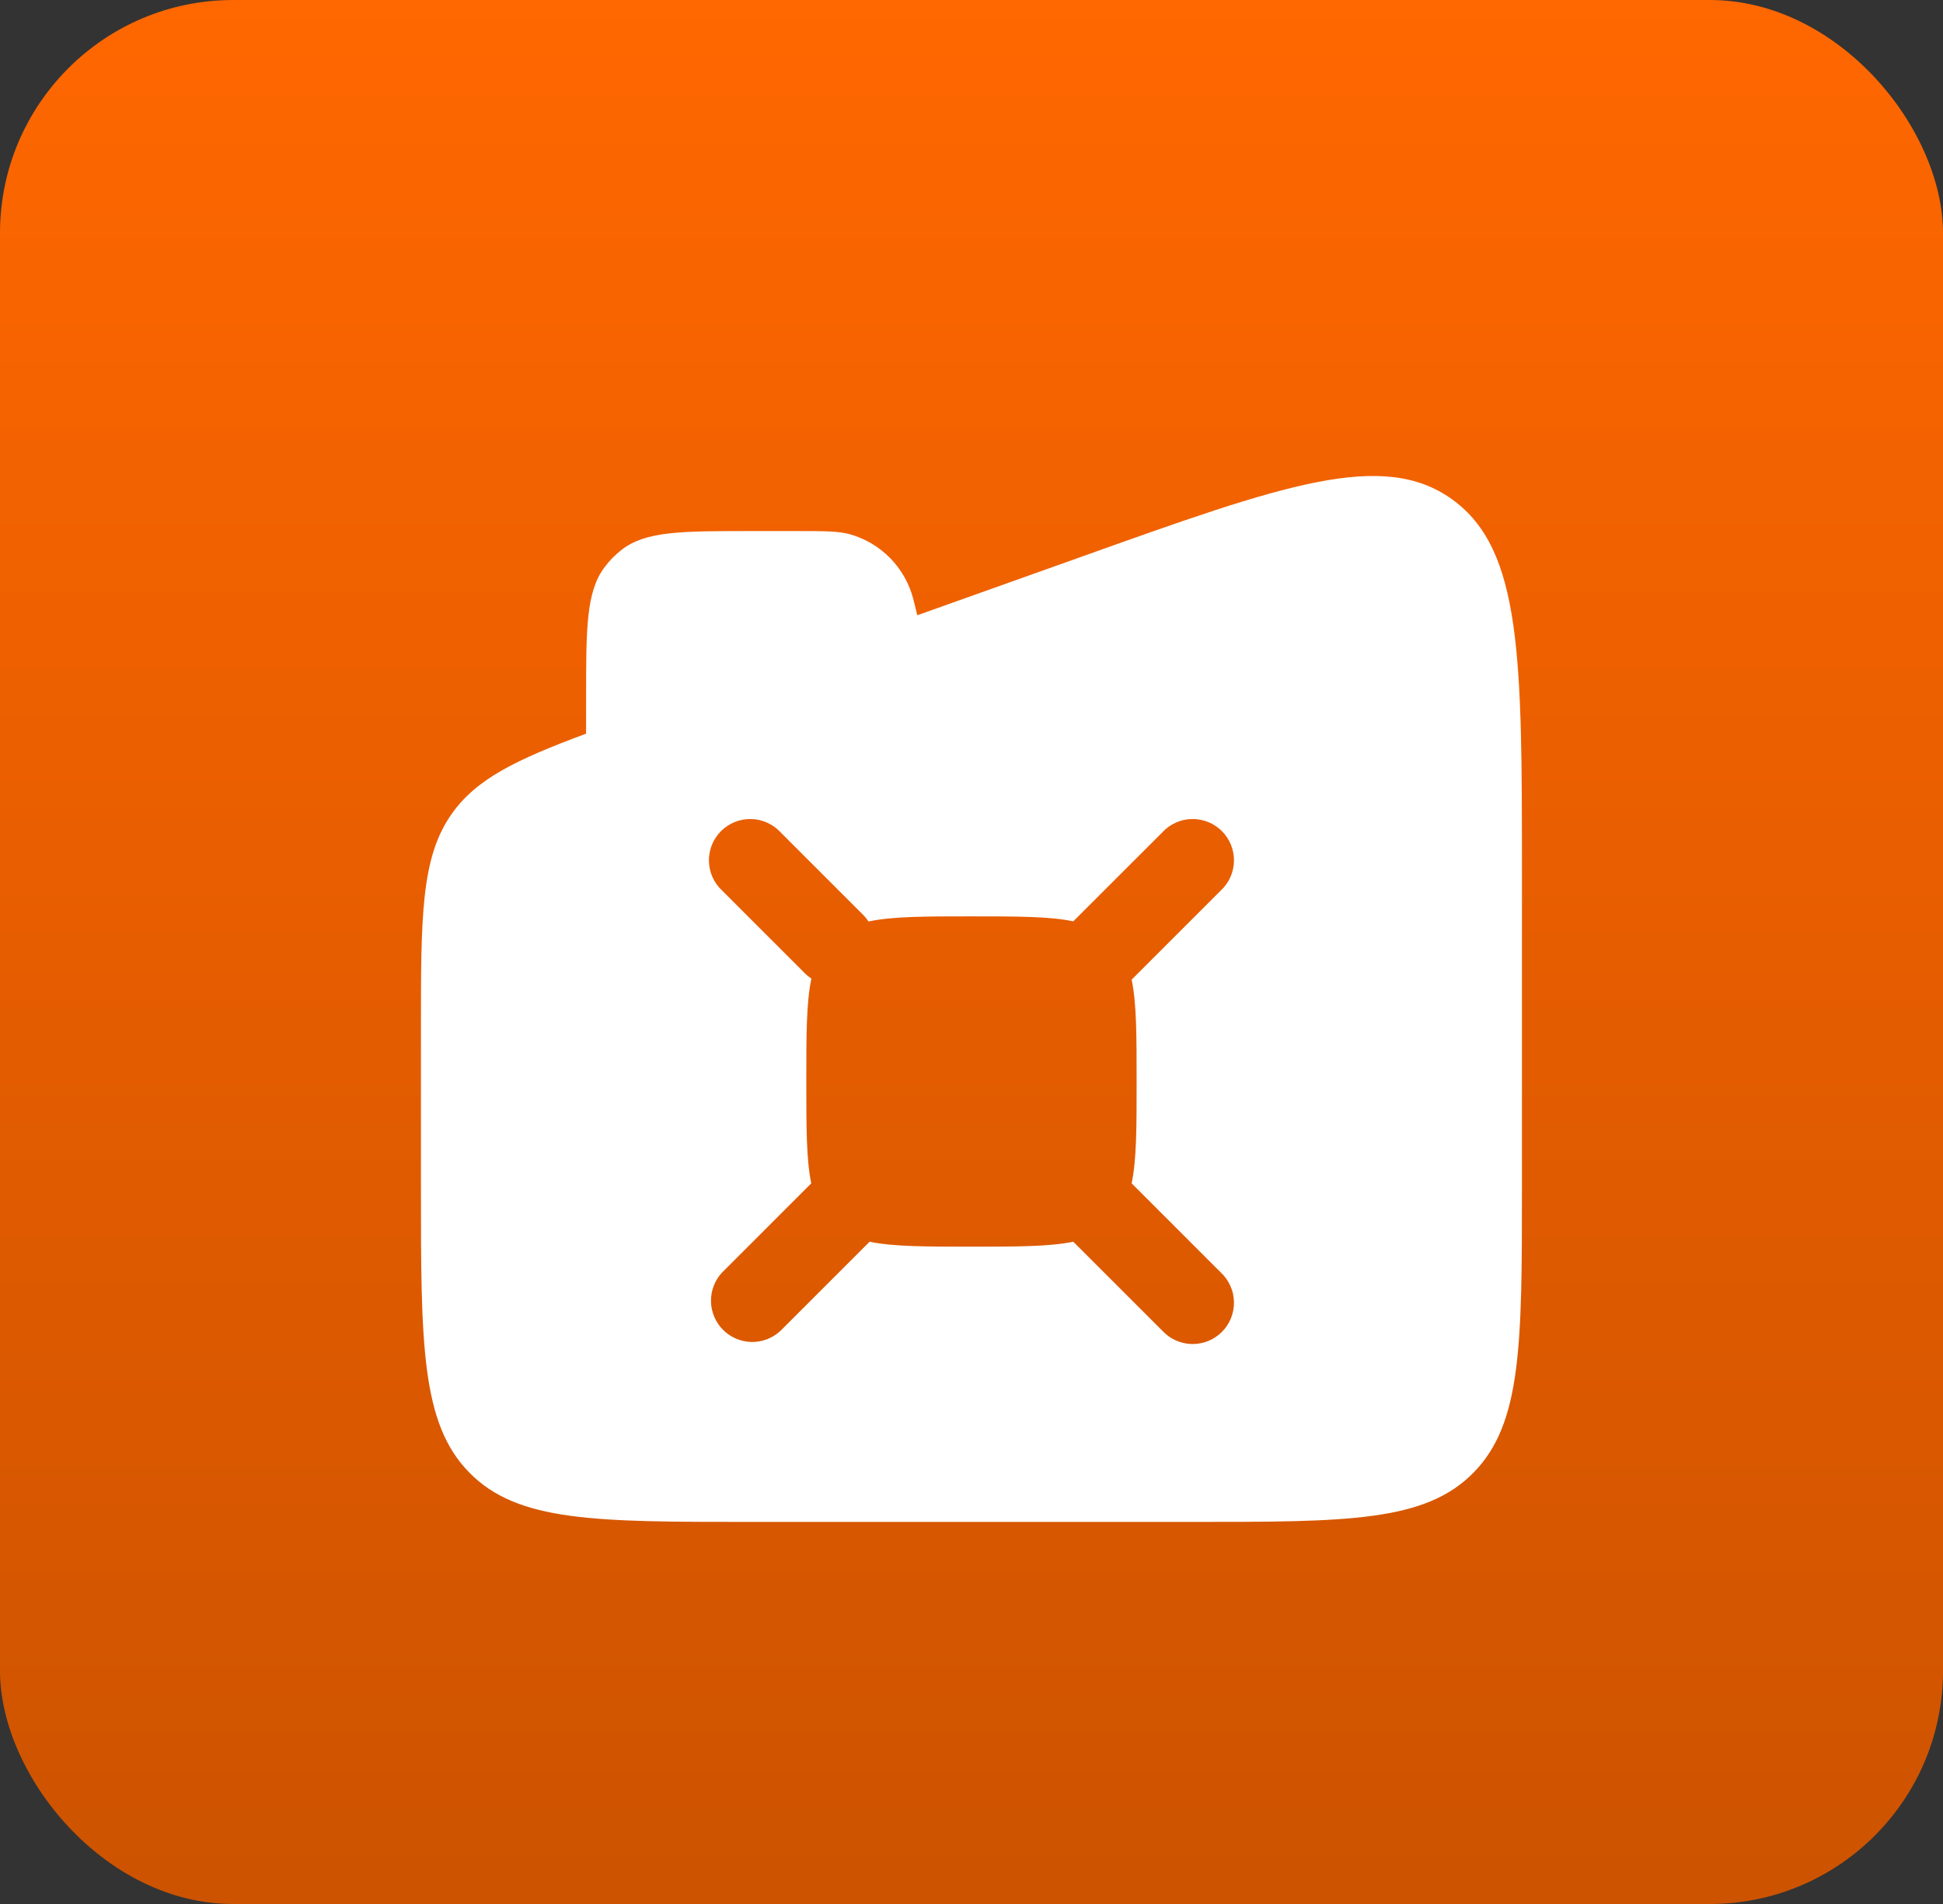 <?xml version="1.0" encoding="UTF-8"?> <svg xmlns="http://www.w3.org/2000/svg" width="50" height="49" viewBox="0 0 50 49" fill="none"><rect x="0" y="0" width="50" height="49" fill="#333333" stroke="none"/><rect width="50" height="49" rx="6" fill="url(#paint0_linear_12238_2417)"></rect><g clip-path="url(#clip0_12238_2417)"><path fill-rule="evenodd" clip-rule="evenodd" d="M10.832 26.54C10.832 23.57 10.832 22.084 11.615 20.958C12.249 20.05 13.266 19.556 15.082 18.881V18.003C15.082 16.153 15.082 15.229 15.561 14.592C15.684 14.427 15.829 14.28 15.989 14.155C16.612 13.667 17.519 13.667 19.332 13.667H20.491C21.209 13.667 21.569 13.667 21.865 13.747C22.261 13.858 22.62 14.07 22.908 14.364C23.195 14.657 23.4 15.021 23.503 15.419L23.605 15.834L27.858 14.318C33.008 12.479 35.584 11.56 37.375 12.856C39.165 14.151 39.165 16.932 39.165 22.497V30.501C39.165 34.587 39.165 36.629 37.92 37.897C36.676 39.167 34.672 39.167 30.665 39.167H19.332C15.326 39.167 13.321 39.167 12.077 37.897C10.832 36.631 10.832 34.587 10.832 30.502V26.54ZM18.581 22.917C18.477 22.82 18.393 22.703 18.335 22.573C18.277 22.442 18.246 22.302 18.243 22.159C18.241 22.016 18.267 21.875 18.32 21.742C18.374 21.61 18.453 21.49 18.554 21.389C18.655 21.288 18.775 21.208 18.908 21.155C19.04 21.102 19.182 21.075 19.324 21.078C19.467 21.08 19.608 21.111 19.738 21.17C19.868 21.228 19.986 21.311 20.083 21.416L22.208 23.541C22.263 23.595 22.31 23.654 22.349 23.715C22.964 23.583 23.803 23.583 24.999 23.583C26.176 23.583 27.008 23.583 27.619 23.711L29.915 21.416C30.012 21.311 30.129 21.228 30.259 21.17C30.39 21.111 30.53 21.08 30.673 21.078C30.816 21.075 30.957 21.102 31.09 21.155C31.222 21.208 31.342 21.288 31.443 21.389C31.544 21.49 31.624 21.61 31.677 21.742C31.73 21.875 31.757 22.016 31.754 22.159C31.752 22.302 31.721 22.442 31.662 22.573C31.604 22.703 31.521 22.82 31.416 22.917L29.121 25.212C29.249 25.824 29.249 26.656 29.249 27.833C29.249 29.011 29.249 29.842 29.121 30.454L31.416 32.749C31.521 32.846 31.604 32.964 31.662 33.094C31.721 33.224 31.752 33.365 31.754 33.508C31.757 33.65 31.73 33.792 31.677 33.924C31.624 34.057 31.544 34.177 31.443 34.278C31.342 34.379 31.222 34.458 31.09 34.512C30.957 34.565 30.816 34.591 30.673 34.589C30.53 34.586 30.39 34.555 30.259 34.497C30.129 34.439 30.012 34.355 29.915 34.251L27.619 31.956C27.008 32.083 26.176 32.083 24.999 32.083C23.821 32.083 22.99 32.083 22.378 31.956L20.083 34.251C19.881 34.438 19.615 34.541 19.34 34.536C19.064 34.531 18.802 34.419 18.607 34.225C18.413 34.03 18.301 33.767 18.296 33.492C18.291 33.217 18.393 32.95 18.581 32.749L20.876 30.454C20.749 29.842 20.749 29.011 20.749 27.833C20.749 26.638 20.749 25.799 20.88 25.184C20.818 25.143 20.759 25.096 20.706 25.042L18.581 22.917Z" fill="white"></path></g><defs><linearGradient id="paint0_linear_12238_2417" x1="25" y1="0" x2="25" y2="49" gradientUnits="userSpaceOnUse"><stop stop-color="#FF6700"></stop><stop offset="1" stop-color="#CD5300"></stop></linearGradient><clipPath id="clip0_12238_2417"><rect width="34" height="34" fill="white" transform="translate(8 8)"></rect></clipPath></defs></svg> 